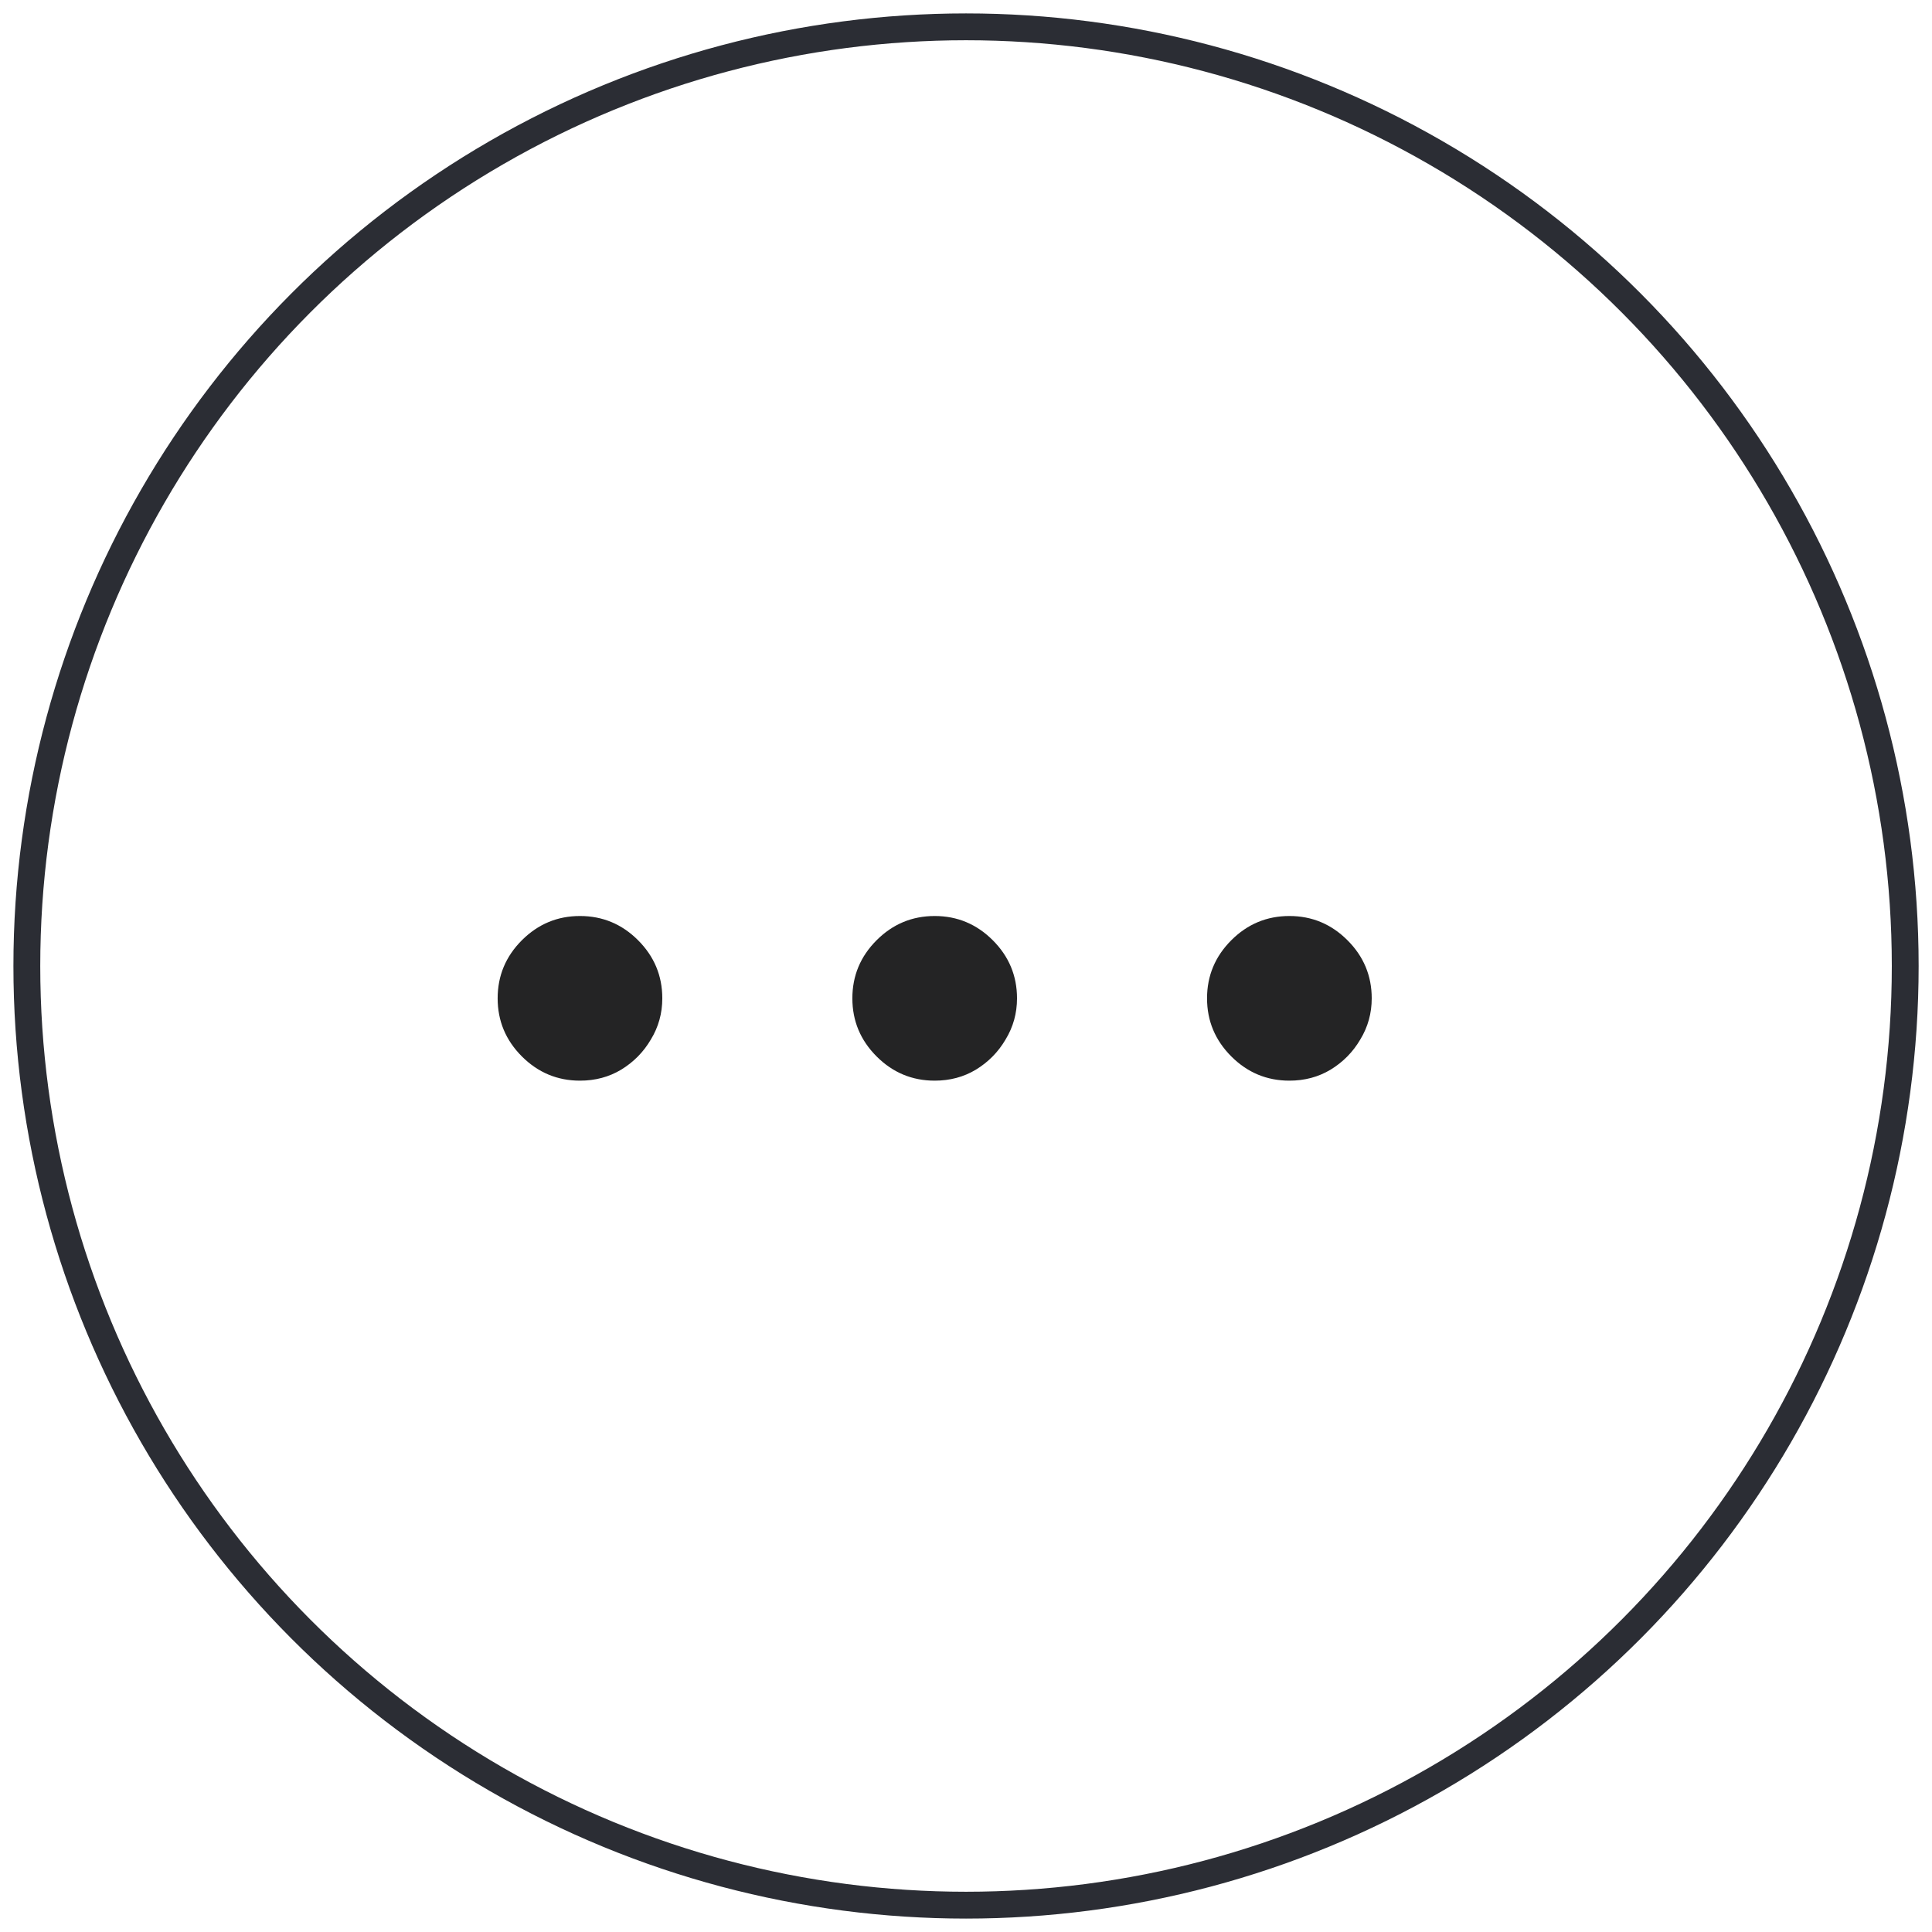 <svg xmlns="http://www.w3.org/2000/svg" width="72" height="72" viewBox="0 0 72 72" fill="none">
  <ellipse cx="36.001" cy="36" rx="35.001" ry="35" stroke="#2B2D34"/>
  <path d="M48.052 40.273C47.211 40.273 46.489 39.972 45.887 39.37C45.285 38.767 44.983 38.046 44.983 37.205C44.983 36.364 45.285 35.642 45.887 35.04C46.489 34.438 47.211 34.137 48.052 34.137C48.892 34.137 49.614 34.438 50.216 35.04C50.819 35.642 51.12 36.364 51.12 37.205C51.12 37.762 50.978 38.273 50.694 38.739C50.421 39.205 50.052 39.58 49.586 39.864C49.131 40.137 48.62 40.273 48.052 40.273Z" fill="#242425"/>
  <path d="M34.833 40.273C33.992 40.273 33.27 39.972 32.668 39.37C32.066 38.767 31.765 38.046 31.765 37.205C31.765 36.364 32.066 35.642 32.668 35.04C33.27 34.438 33.992 34.137 34.833 34.137C35.674 34.137 36.395 34.438 36.998 35.04C37.6 35.642 37.901 36.364 37.901 37.205C37.901 37.762 37.759 38.273 37.475 38.739C37.202 39.205 36.833 39.58 36.367 39.864C35.912 40.137 35.401 40.273 34.833 40.273Z" fill="#242425"/>
  <path d="M21.614 40.273C20.773 40.273 20.052 39.972 19.449 39.37C18.847 38.767 18.546 38.046 18.546 37.205C18.546 36.364 18.847 35.642 19.449 35.04C20.052 34.438 20.773 34.137 21.614 34.137C22.455 34.137 23.177 34.438 23.779 35.04C24.381 35.642 24.682 36.364 24.682 37.205C24.682 37.762 24.54 38.273 24.256 38.739C23.983 39.205 23.614 39.58 23.148 39.864C22.694 40.137 22.182 40.273 21.614 40.273Z" fill="#242425"/>
</svg>
